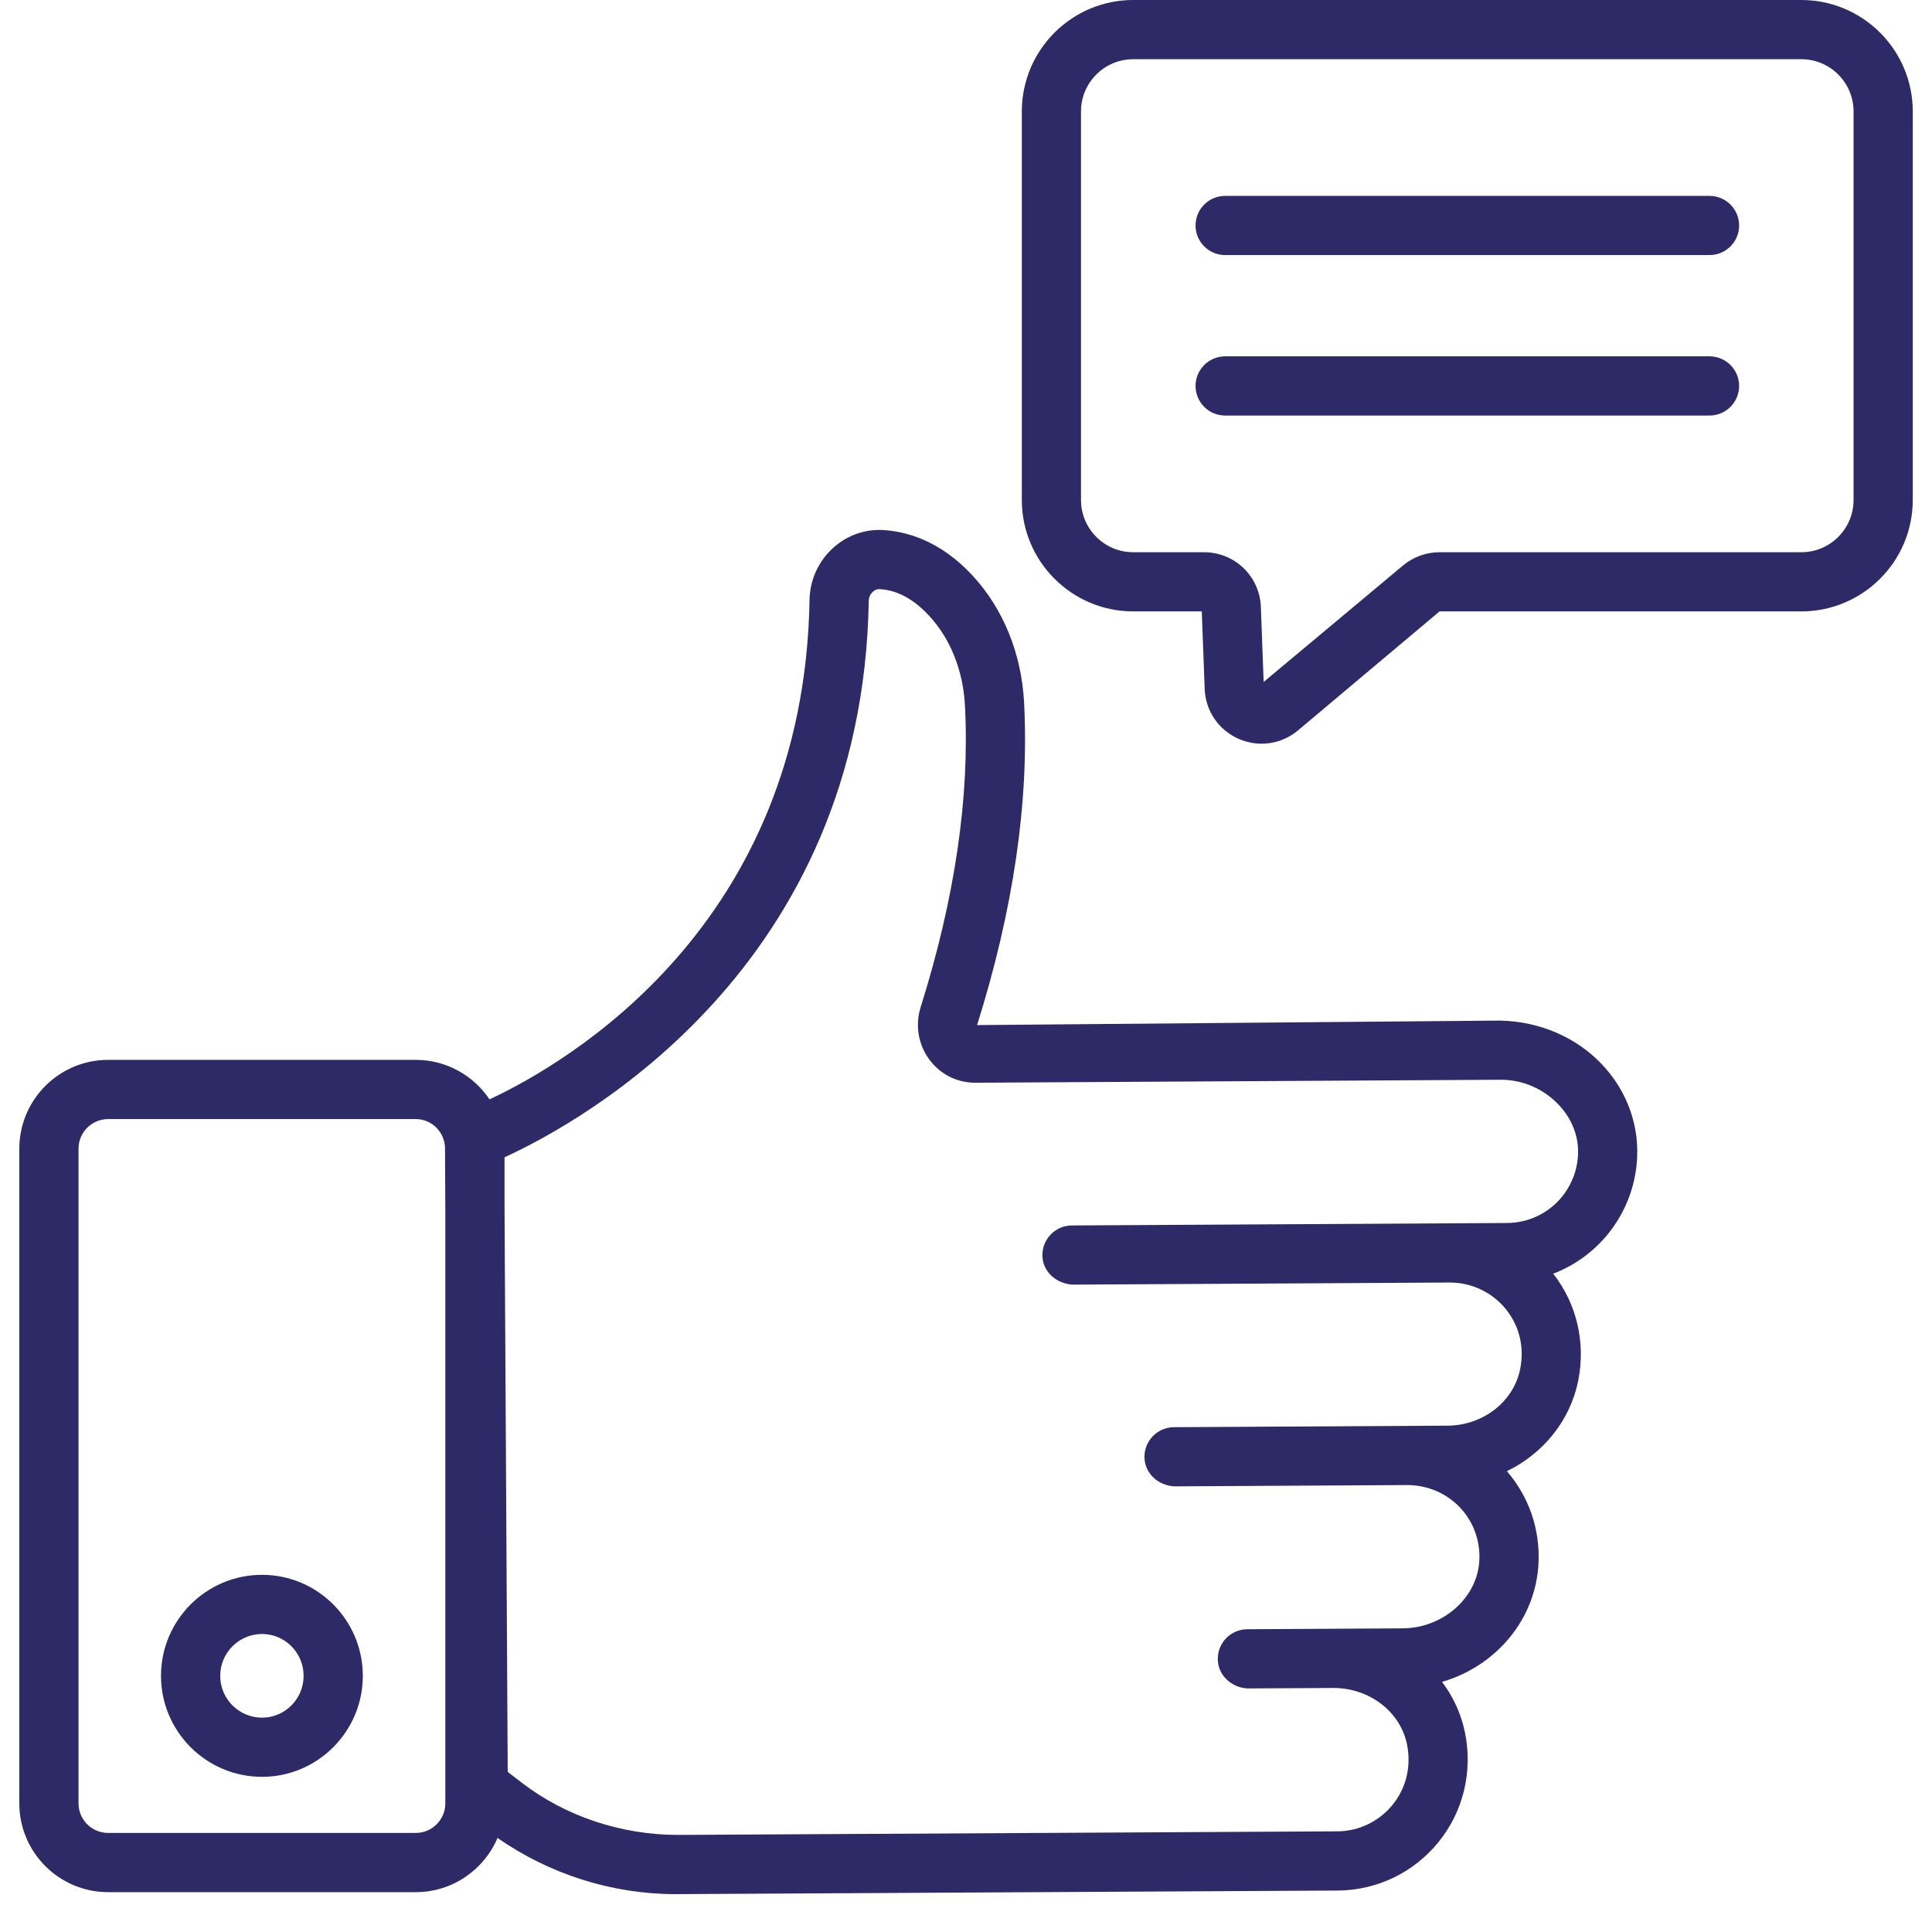 <svg width="48" height="48" viewBox="0 0 48 48" fill="none" xmlns="http://www.w3.org/2000/svg">
<path d="M21.925 13.168C20.954 13.122 20.134 13.912 20.113 14.896C19.979 22.976 14.124 26.395 12.162 27.314C11.766 26.723 11.093 26.332 10.329 26.332H2.686C1.47 26.332 0.48 27.322 0.48 28.538V44.804C0.48 46.021 1.47 47.01 2.686 47.01H10.329C11.241 47.01 12.025 46.454 12.361 45.663C13.652 46.563 15.204 47.059 16.779 47.059H16.822L33.235 46.97C34.211 46.964 35.123 46.525 35.739 45.766C36.356 45.007 36.595 44.013 36.396 43.041C36.301 42.576 36.103 42.151 35.827 41.786C37.167 41.396 38.157 40.235 38.224 38.833C38.263 37.987 37.985 37.184 37.438 36.551C38.337 36.116 39.012 35.297 39.211 34.298C39.399 33.353 39.173 32.39 38.589 31.644C39.787 31.188 40.623 30.049 40.675 28.738C40.747 26.954 39.278 25.401 37.27 25.356L24.275 25.468C25.182 22.588 25.574 19.885 25.442 17.436C25.376 16.234 24.923 15.121 24.165 14.302C23.349 13.418 22.498 13.198 21.925 13.168ZM10.329 45.539H2.686C2.281 45.539 1.951 45.21 1.951 44.804V28.538C1.951 28.133 2.281 27.803 2.686 27.803H10.329C10.719 27.803 11.032 28.11 11.056 28.495L11.064 30.053V44.804C11.064 45.21 10.734 45.539 10.329 45.539ZM37.279 26.826C37.822 26.823 38.336 27.044 38.712 27.434C39.049 27.782 39.224 28.224 39.206 28.678C39.167 29.624 38.398 30.38 37.441 30.385L26.629 30.446C26.225 30.448 25.899 30.777 25.898 31.181V31.186C25.9 31.592 26.236 31.886 26.638 31.916C26.921 31.915 36.097 31.864 36.023 31.864C37.109 31.864 38.002 32.842 37.769 34.011C37.607 34.822 36.849 35.415 35.965 35.42L29.165 35.458C28.761 35.461 28.435 35.789 28.434 36.193V36.198C28.436 36.604 28.772 36.906 29.174 36.928L34.968 36.896C35.989 36.899 36.803 37.729 36.754 38.764C36.711 39.691 35.855 40.451 34.847 40.456L30.987 40.478C30.582 40.48 30.256 40.809 30.256 41.213V41.218C30.257 41.624 30.597 41.927 30.995 41.949C31.145 41.948 30.345 41.952 33.129 41.937C34.022 41.937 34.789 42.524 34.956 43.336C35.195 44.508 34.307 45.493 33.227 45.499L16.814 45.588C15.444 45.581 14.066 45.137 12.969 44.295L12.614 44.022L12.535 30.028V28.753C14.471 27.864 21.432 24.035 21.584 14.924C21.585 14.842 21.621 14.763 21.682 14.706C21.717 14.673 21.774 14.633 21.853 14.637C22.285 14.659 22.699 14.882 23.085 15.3C23.611 15.868 23.927 16.655 23.973 17.516C24.096 19.788 23.726 22.315 22.872 25.027C22.733 25.467 22.814 25.951 23.087 26.321C23.36 26.692 23.779 26.904 24.244 26.9L37.279 26.826Z" fill="#2D2A67"/>
<path d="M6.51 39.126C5.126 39.126 4 40.251 4 41.636C4 43.019 5.126 44.145 6.51 44.145C7.89 44.145 9.014 43.019 9.014 41.636C9.014 40.251 7.89 39.126 6.51 39.126ZM6.51 42.675C5.937 42.675 5.471 42.209 5.471 41.636C5.471 41.062 5.937 40.596 6.51 40.596C7.08 40.596 7.543 41.062 7.543 41.636C7.543 42.209 7.08 42.675 6.51 42.675Z" fill="#2D2A67"/>
<path d="M28.154 15.19H29.858L29.93 17.116C29.95 17.659 30.272 18.133 30.768 18.354C31.264 18.575 31.831 18.495 32.248 18.147L35.765 15.19H44.754C46.28 15.19 47.522 13.949 47.522 12.422V2.768C47.522 1.242 46.28 0 44.754 0H28.154C26.628 0 25.387 1.242 25.387 2.768V12.422C25.387 13.949 26.628 15.19 28.154 15.19ZM26.857 2.768C26.857 2.053 27.439 1.471 28.154 1.471H44.754C45.469 1.471 46.051 2.053 46.051 2.768V12.422C46.051 13.138 45.469 13.72 44.754 13.72H35.765C35.435 13.72 35.113 13.836 34.859 14.048L31.395 16.943L31.326 15.08C31.297 14.317 30.677 13.72 29.914 13.72H28.154C27.439 13.72 26.857 13.138 26.857 12.422V2.768Z" fill="#2D2A67"/>
<path d="M30.438 6.337H42.472C42.879 6.337 43.208 6.008 43.208 5.602C43.208 5.196 42.879 4.867 42.472 4.867H30.438C30.032 4.867 29.703 5.196 29.703 5.602C29.703 6.008 30.032 6.337 30.438 6.337Z" fill="#2D2A67"/>
<path d="M30.438 10.324H42.472C42.879 10.324 43.208 9.995 43.208 9.588C43.208 9.183 42.879 8.853 42.472 8.853H30.438C30.032 8.853 29.703 9.183 29.703 9.588C29.703 9.995 30.032 10.324 30.438 10.324Z" fill="#2D2A67"/>
</svg>
